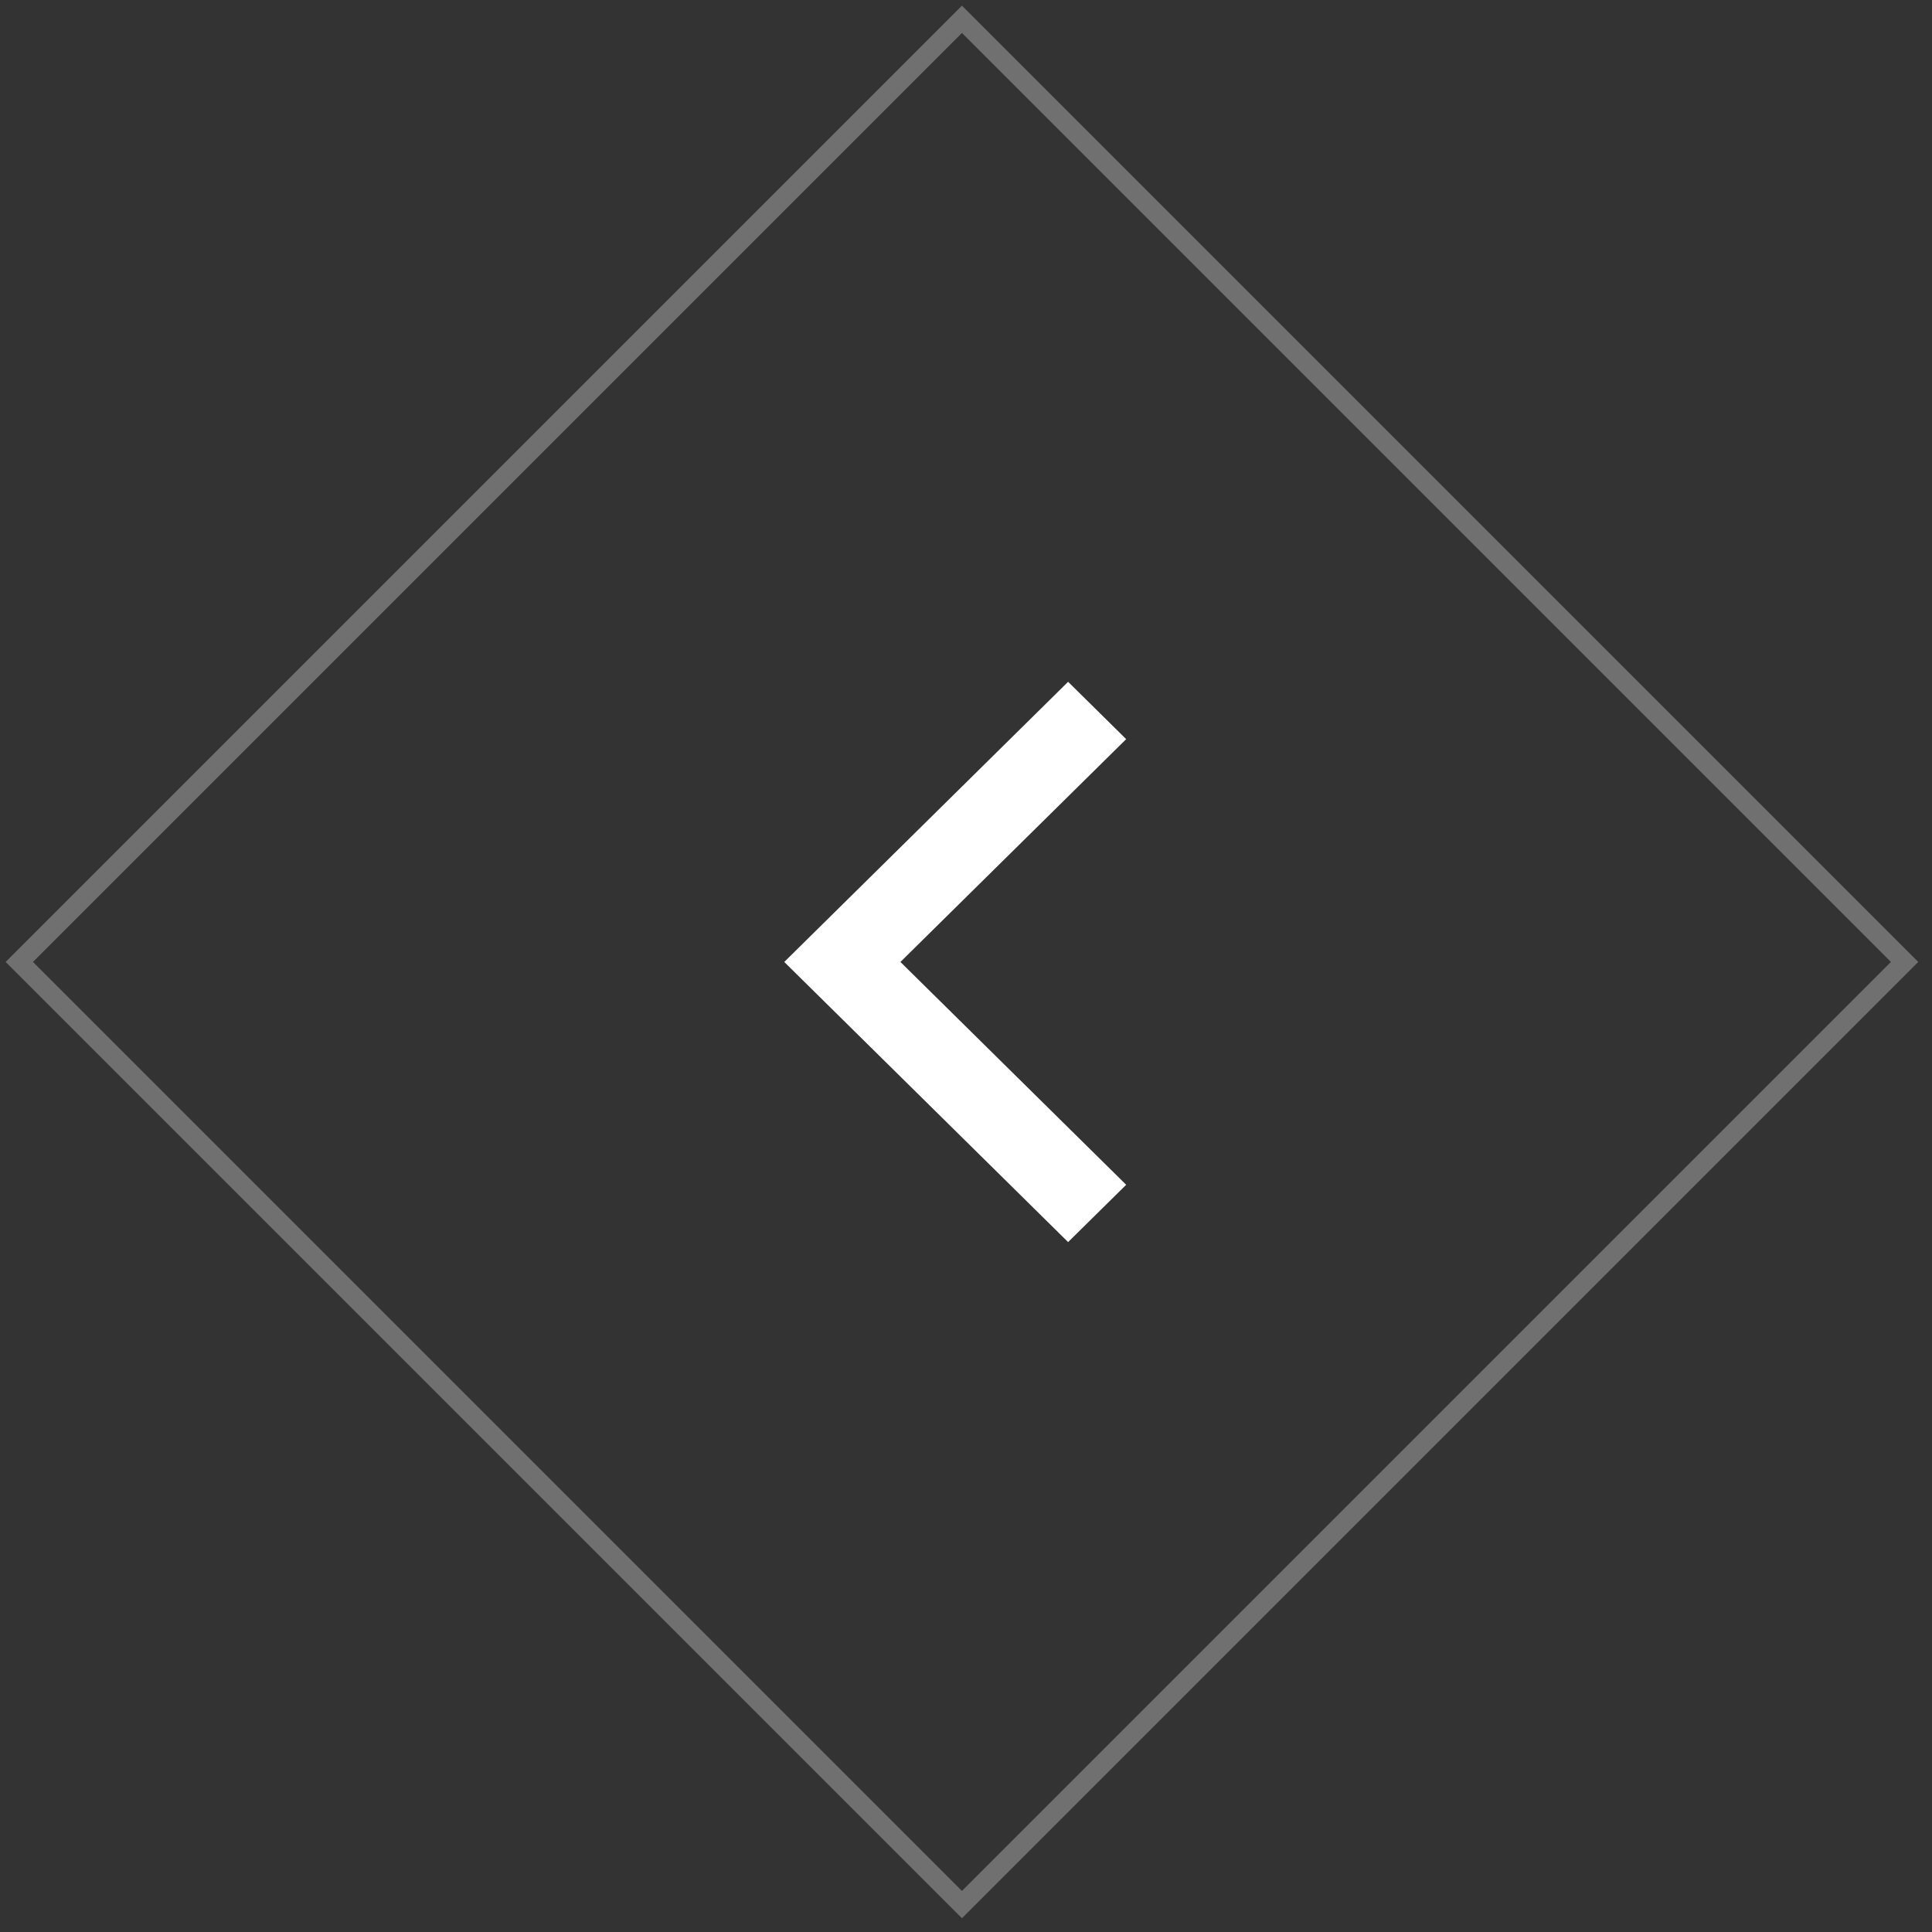<?xml version="1.0" encoding="UTF-8"?> <svg xmlns="http://www.w3.org/2000/svg" width="100" height="100" viewBox="0 0 100 100" fill="none"><rect x="0" y="0" width="100" height="100" fill="#333333" stroke="none"/> <rect x="1" y="49.79" width="69" height="69" transform="rotate(-45 1 49.79)" stroke="white" stroke-opacity="0.3"></rect> <path d="M58.291 61.324L46.606 49.791L58.291 38.258L55.285 35.29L40.593 49.791L55.285 64.29L58.291 61.324Z" fill="white"></path> </svg> 